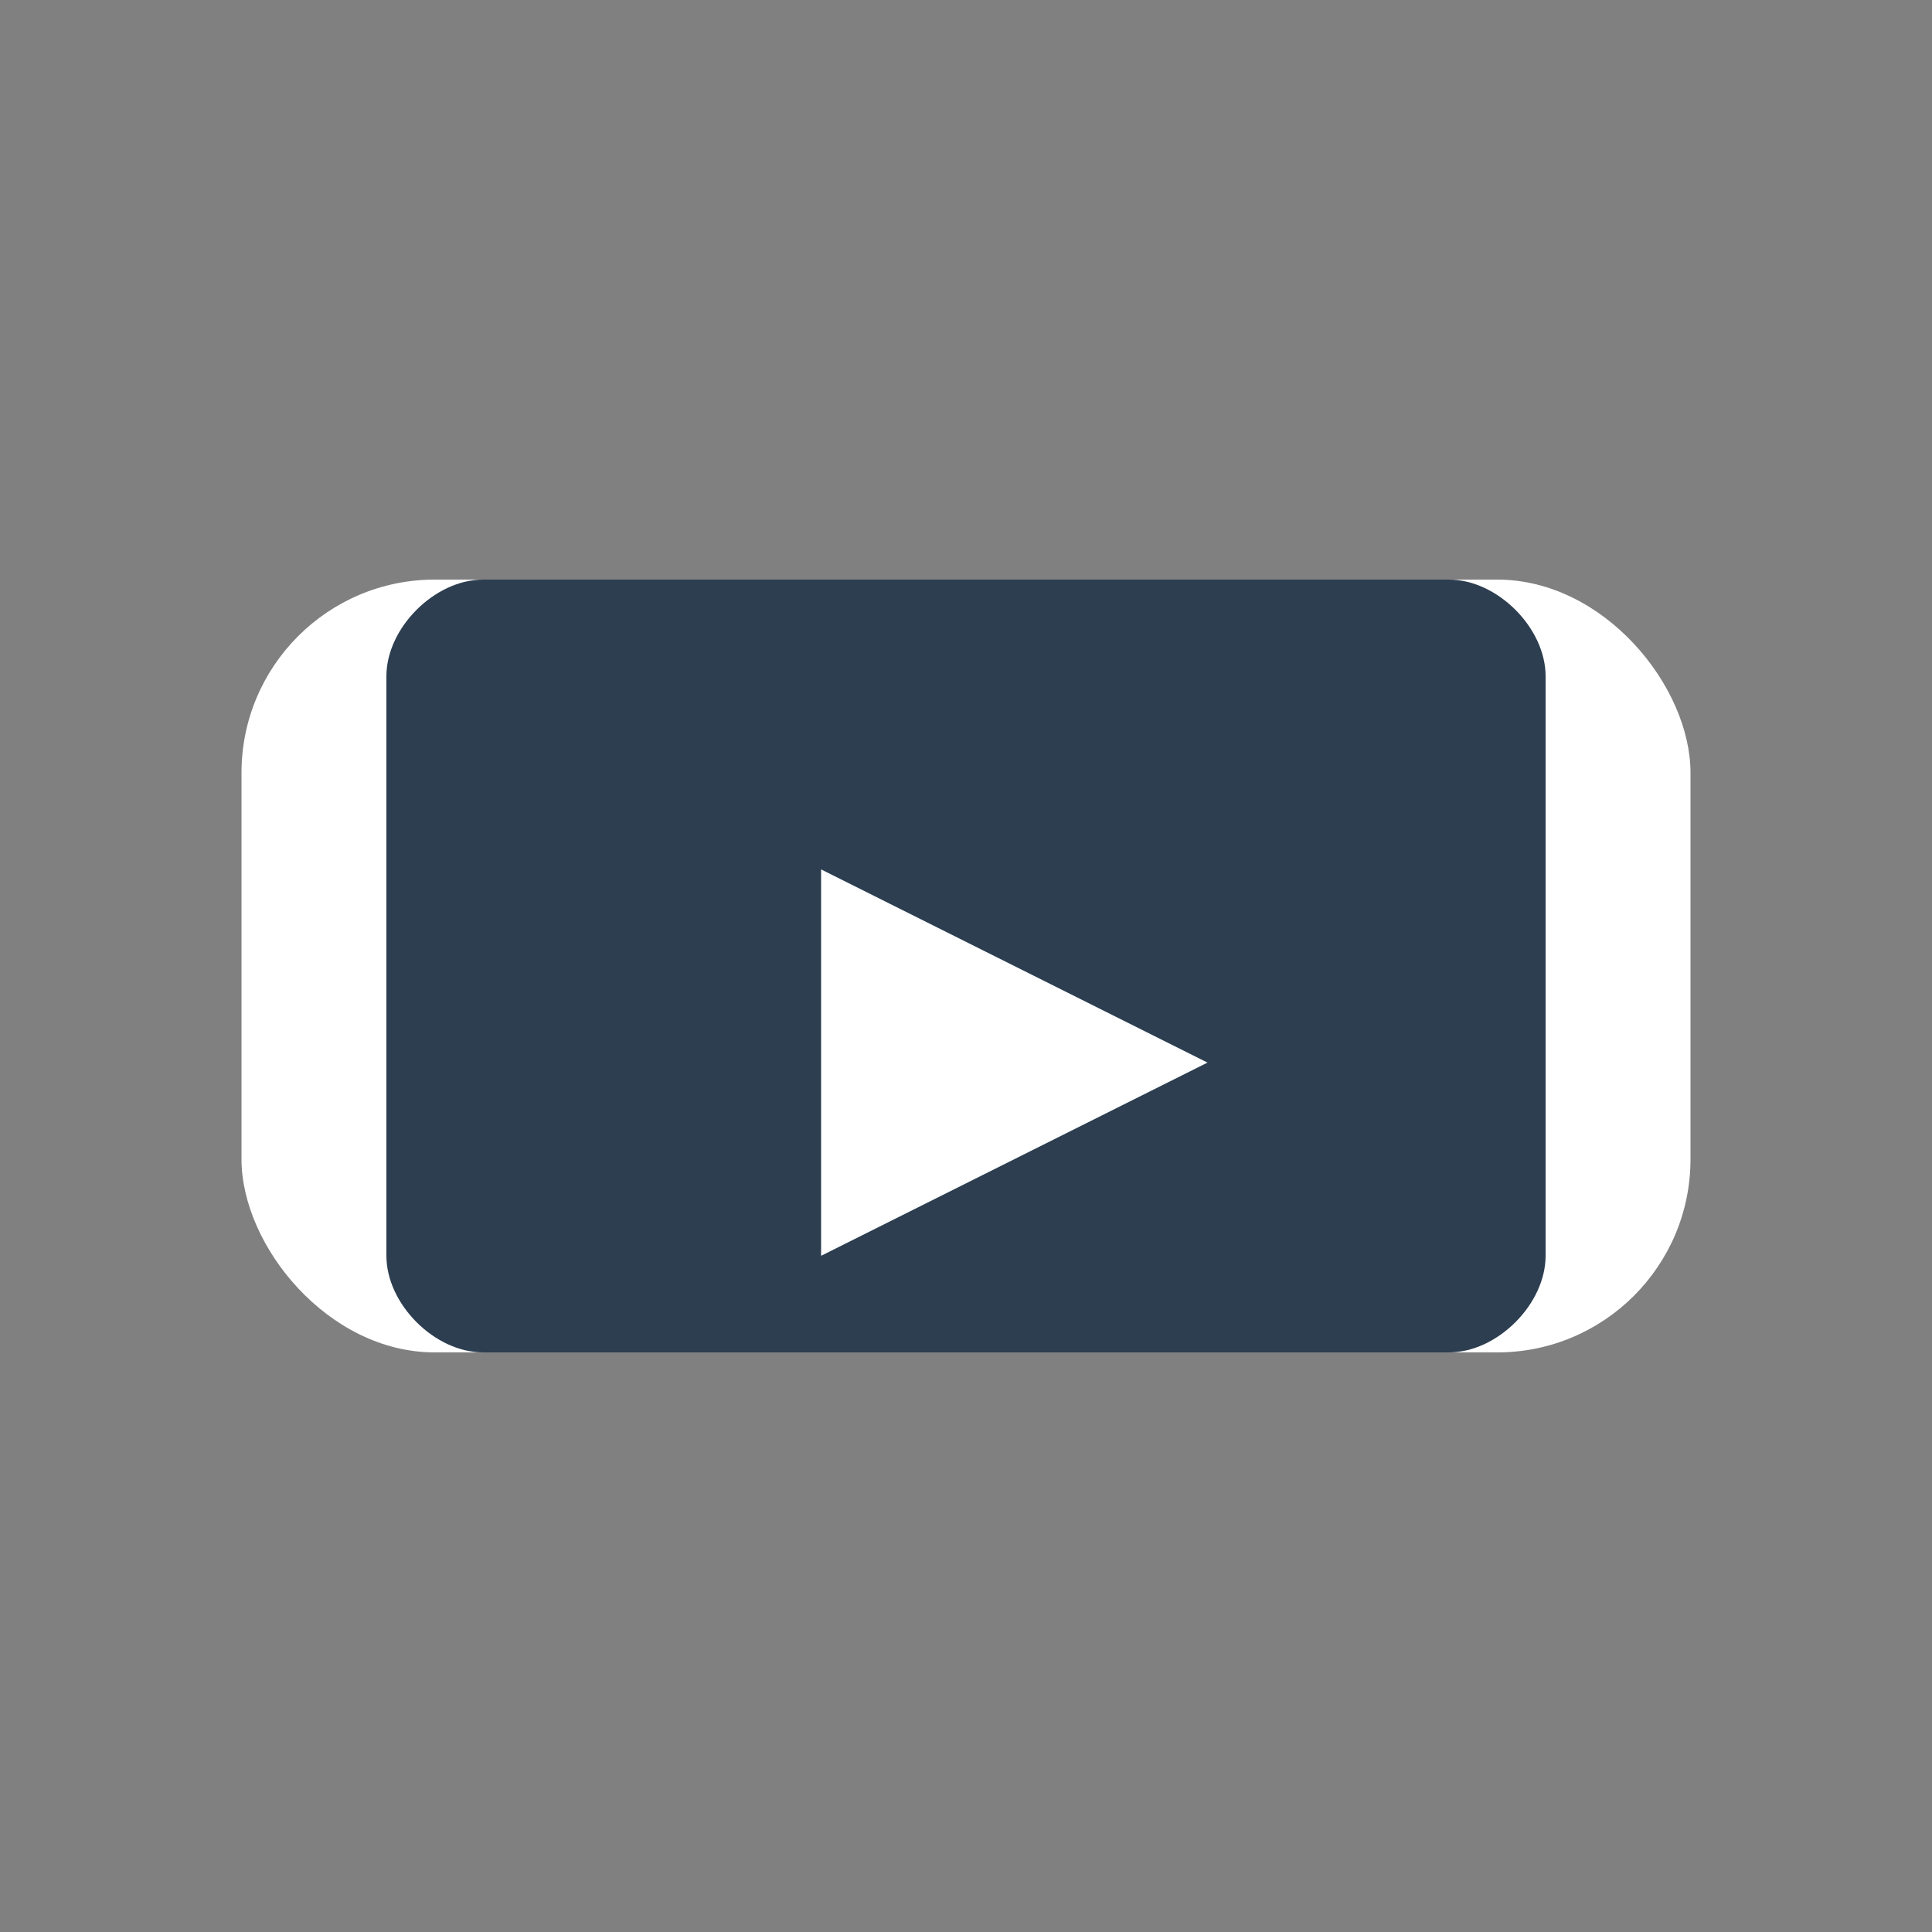 <svg viewBox="0 0 40 40" xmlns="http://www.w3.org/2000/svg">
  <rect x="0" y="0" width="40" height="40" fill="#808080" stroke="none"/>
  <!-- YouTube icon -->
  <rect x="5" y="12" width="30" height="16" rx="4" fill="white"/>
  <path d="M8 14 C8 13 9 12 10 12 L30 12 C31 12 32 13 32 14 L32 26 C32 27 31 28 30 28 L10 28 C9 28 8 27 8 26 Z" fill="#2c3e50"/>
  <path d="M17 18 L25 22 L17 26 Z" fill="white"/>
</svg>